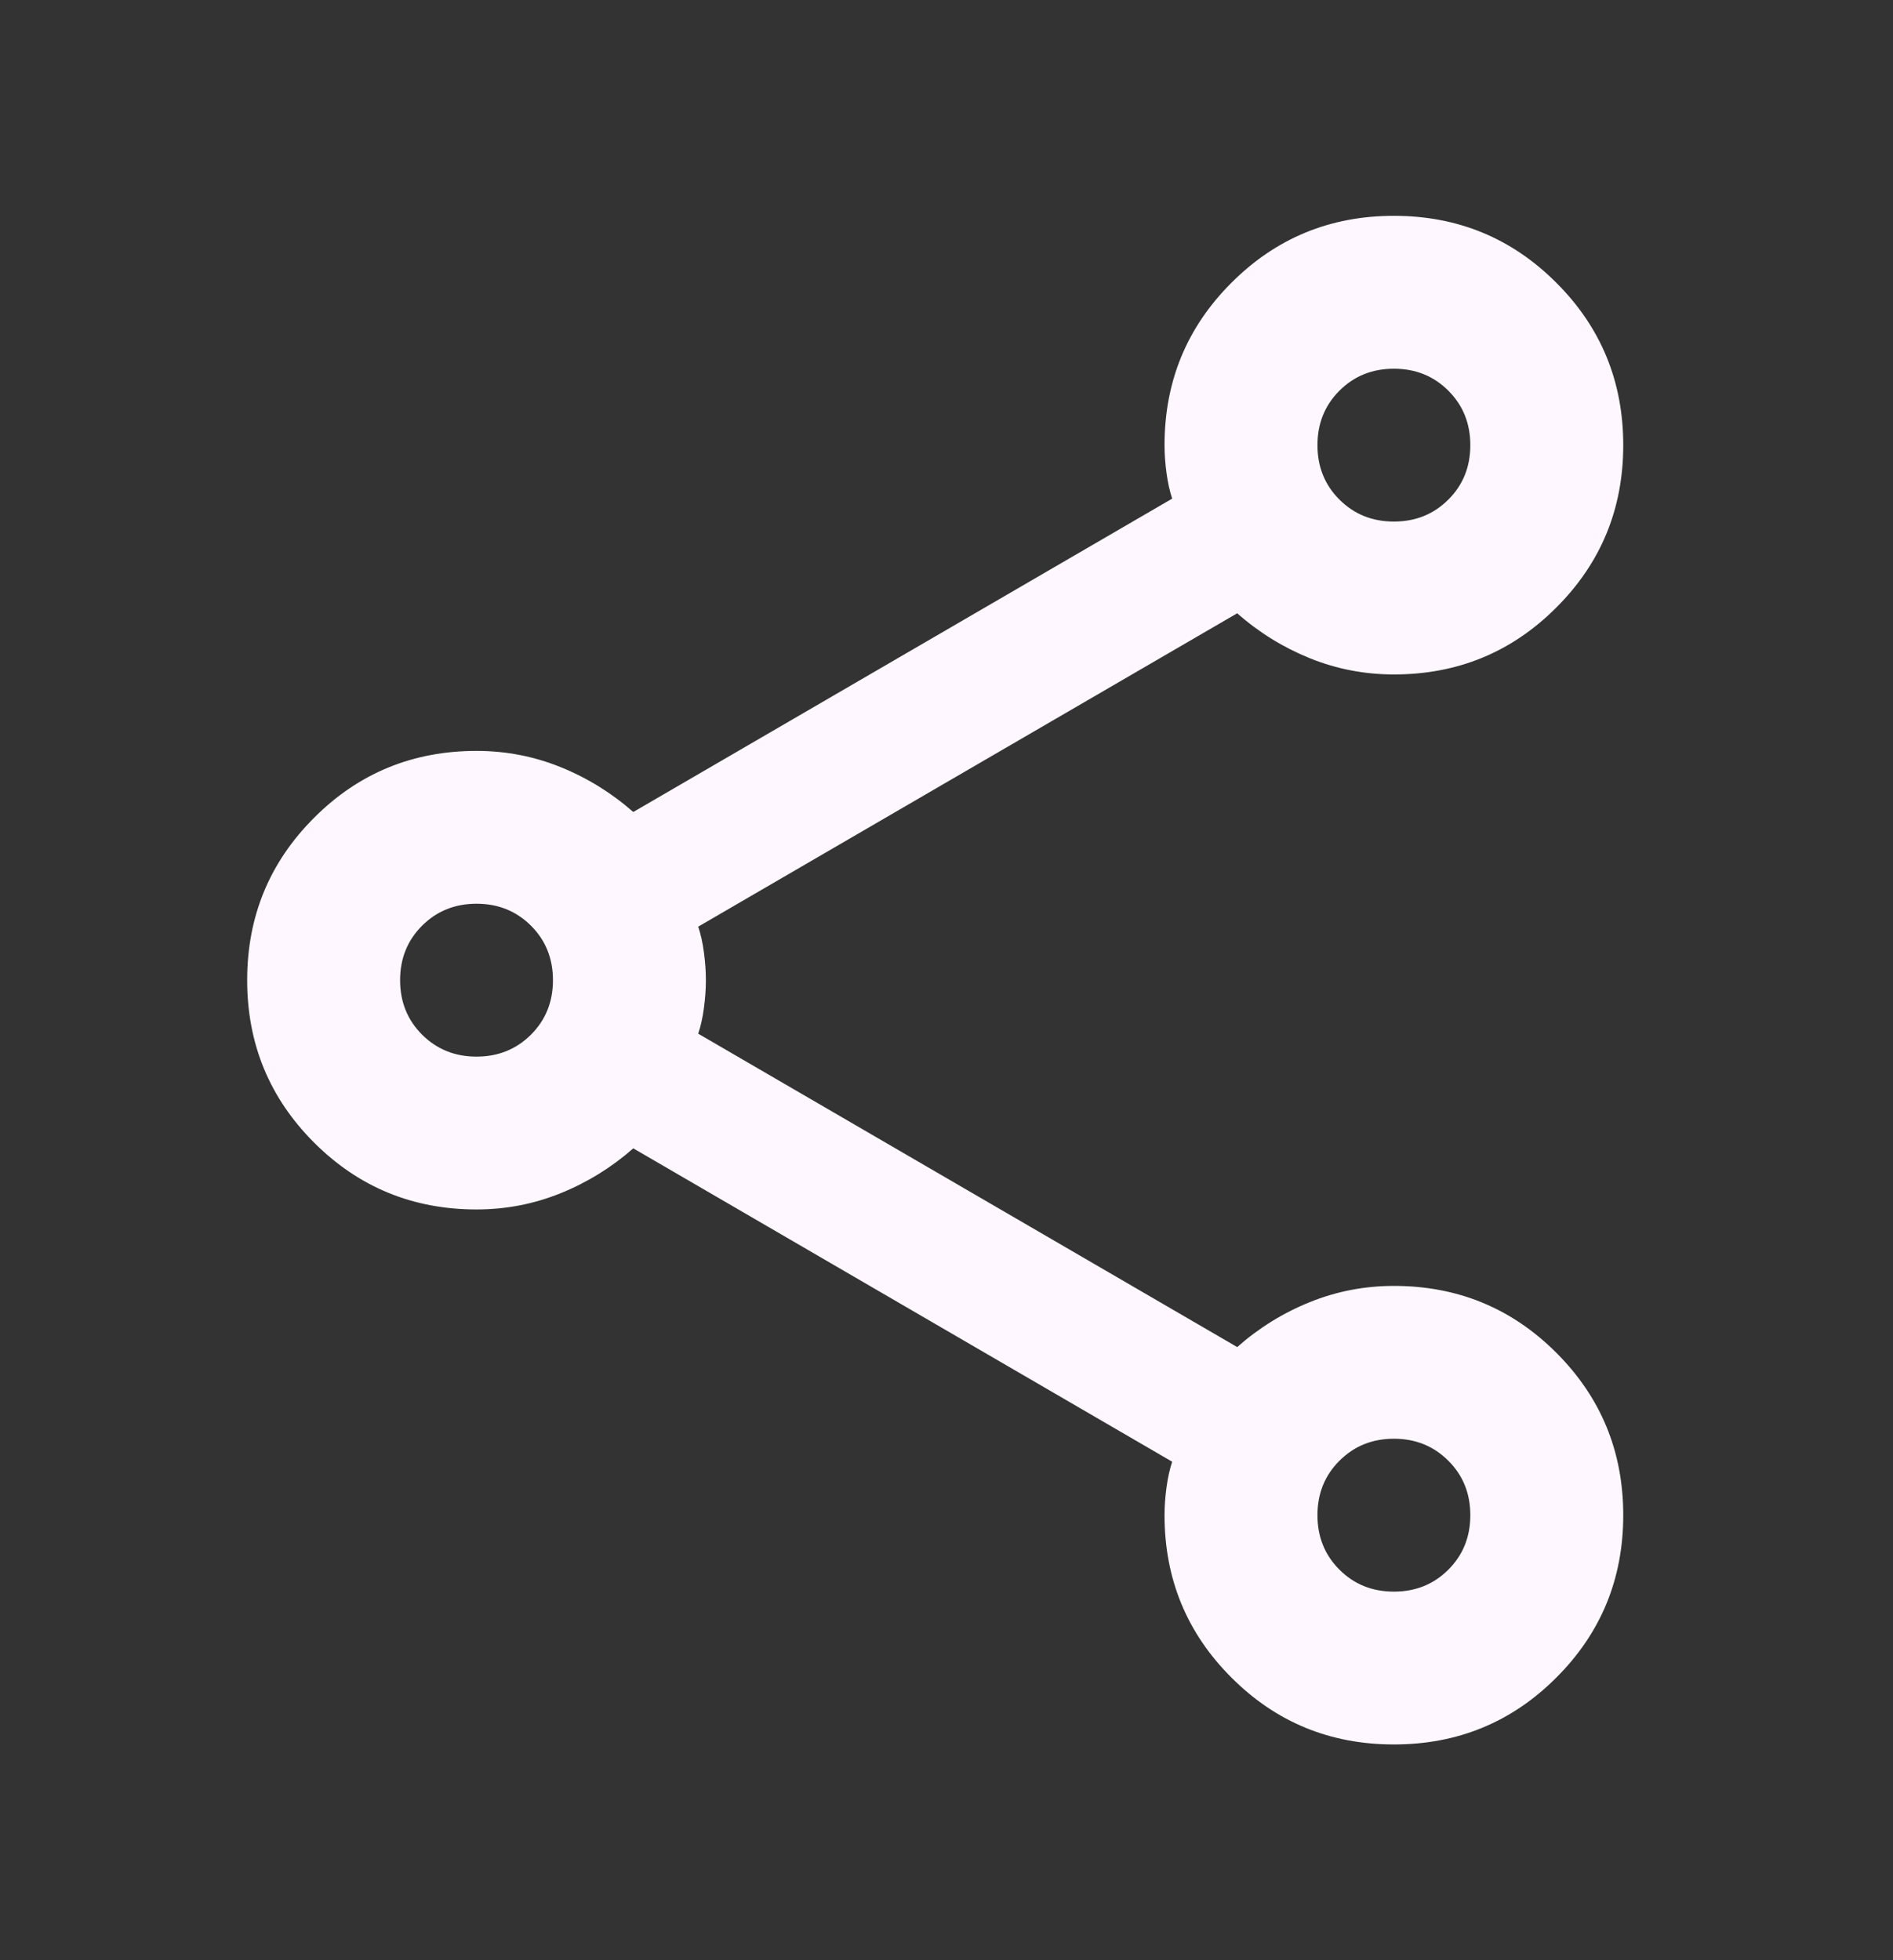 <svg xmlns="http://www.w3.org/2000/svg" width="28" height="29" viewBox="0 0 28 29" fill="none"><rect x="0" y="0" width="28" height="29" fill="#333333" stroke="none"/><path d="M20.618 25.808C19.675 25.808 18.874 25.479 18.215 24.819C17.555 24.16 17.225 23.358 17.225 22.416C17.225 22.284 17.235 22.148 17.254 22.006C17.273 21.865 17.301 21.738 17.338 21.625L9.367 16.989C9.046 17.271 8.688 17.493 8.292 17.653C7.897 17.813 7.482 17.893 7.049 17.893C6.106 17.893 5.305 17.563 4.646 16.904C3.986 16.244 3.656 15.443 3.656 14.501C3.656 13.559 3.986 12.758 4.646 12.098C5.305 11.438 6.106 11.109 7.049 11.109C7.482 11.109 7.897 11.189 8.292 11.349C8.688 11.509 9.046 11.731 9.367 12.013L17.338 7.377C17.301 7.264 17.273 7.137 17.254 6.996C17.235 6.854 17.225 6.718 17.225 6.586C17.225 5.643 17.555 4.842 18.215 4.183C18.874 3.523 19.675 3.193 20.618 3.193C21.56 3.193 22.361 3.523 23.02 4.183C23.68 4.842 24.01 5.643 24.01 6.586C24.01 7.528 23.68 8.329 23.02 8.988C22.361 9.648 21.56 9.978 20.618 9.978C20.184 9.978 19.77 9.898 19.374 9.738C18.978 9.577 18.62 9.356 18.3 9.073L10.328 13.709C10.365 13.822 10.394 13.95 10.412 14.091C10.431 14.232 10.441 14.369 10.441 14.501C10.441 14.633 10.431 14.77 10.412 14.911C10.394 15.052 10.365 15.179 10.328 15.293L18.3 19.929C18.62 19.646 18.978 19.424 19.374 19.264C19.77 19.104 20.184 19.024 20.618 19.024C21.56 19.024 22.361 19.354 23.02 20.013C23.68 20.673 24.01 21.474 24.01 22.416C24.01 23.358 23.68 24.16 23.02 24.819C22.361 25.479 21.56 25.808 20.618 25.808ZM20.618 7.716C20.938 7.716 21.206 7.608 21.423 7.391C21.64 7.175 21.748 6.906 21.748 6.586C21.748 6.265 21.64 5.997 21.423 5.78C21.206 5.563 20.938 5.455 20.618 5.455C20.297 5.455 20.029 5.563 19.812 5.78C19.595 5.997 19.487 6.265 19.487 6.586C19.487 6.906 19.595 7.175 19.812 7.391C20.029 7.608 20.297 7.716 20.618 7.716ZM7.049 15.632C7.369 15.632 7.637 15.523 7.854 15.307C8.071 15.09 8.179 14.821 8.179 14.501C8.179 14.181 8.071 13.912 7.854 13.695C7.637 13.479 7.369 13.37 7.049 13.37C6.728 13.37 6.46 13.479 6.243 13.695C6.026 13.912 5.918 14.181 5.918 14.501C5.918 14.821 6.026 15.09 6.243 15.307C6.46 15.523 6.728 15.632 7.049 15.632ZM20.618 23.547C20.938 23.547 21.206 23.439 21.423 23.222C21.64 23.005 21.748 22.737 21.748 22.416C21.748 22.096 21.64 21.827 21.423 21.611C21.206 21.394 20.938 21.285 20.618 21.285C20.297 21.285 20.029 21.394 19.812 21.611C19.595 21.827 19.487 22.096 19.487 22.416C19.487 22.737 19.595 23.005 19.812 23.222C20.029 23.439 20.297 23.547 20.618 23.547Z" fill="#FEF7FF"></path></svg>
